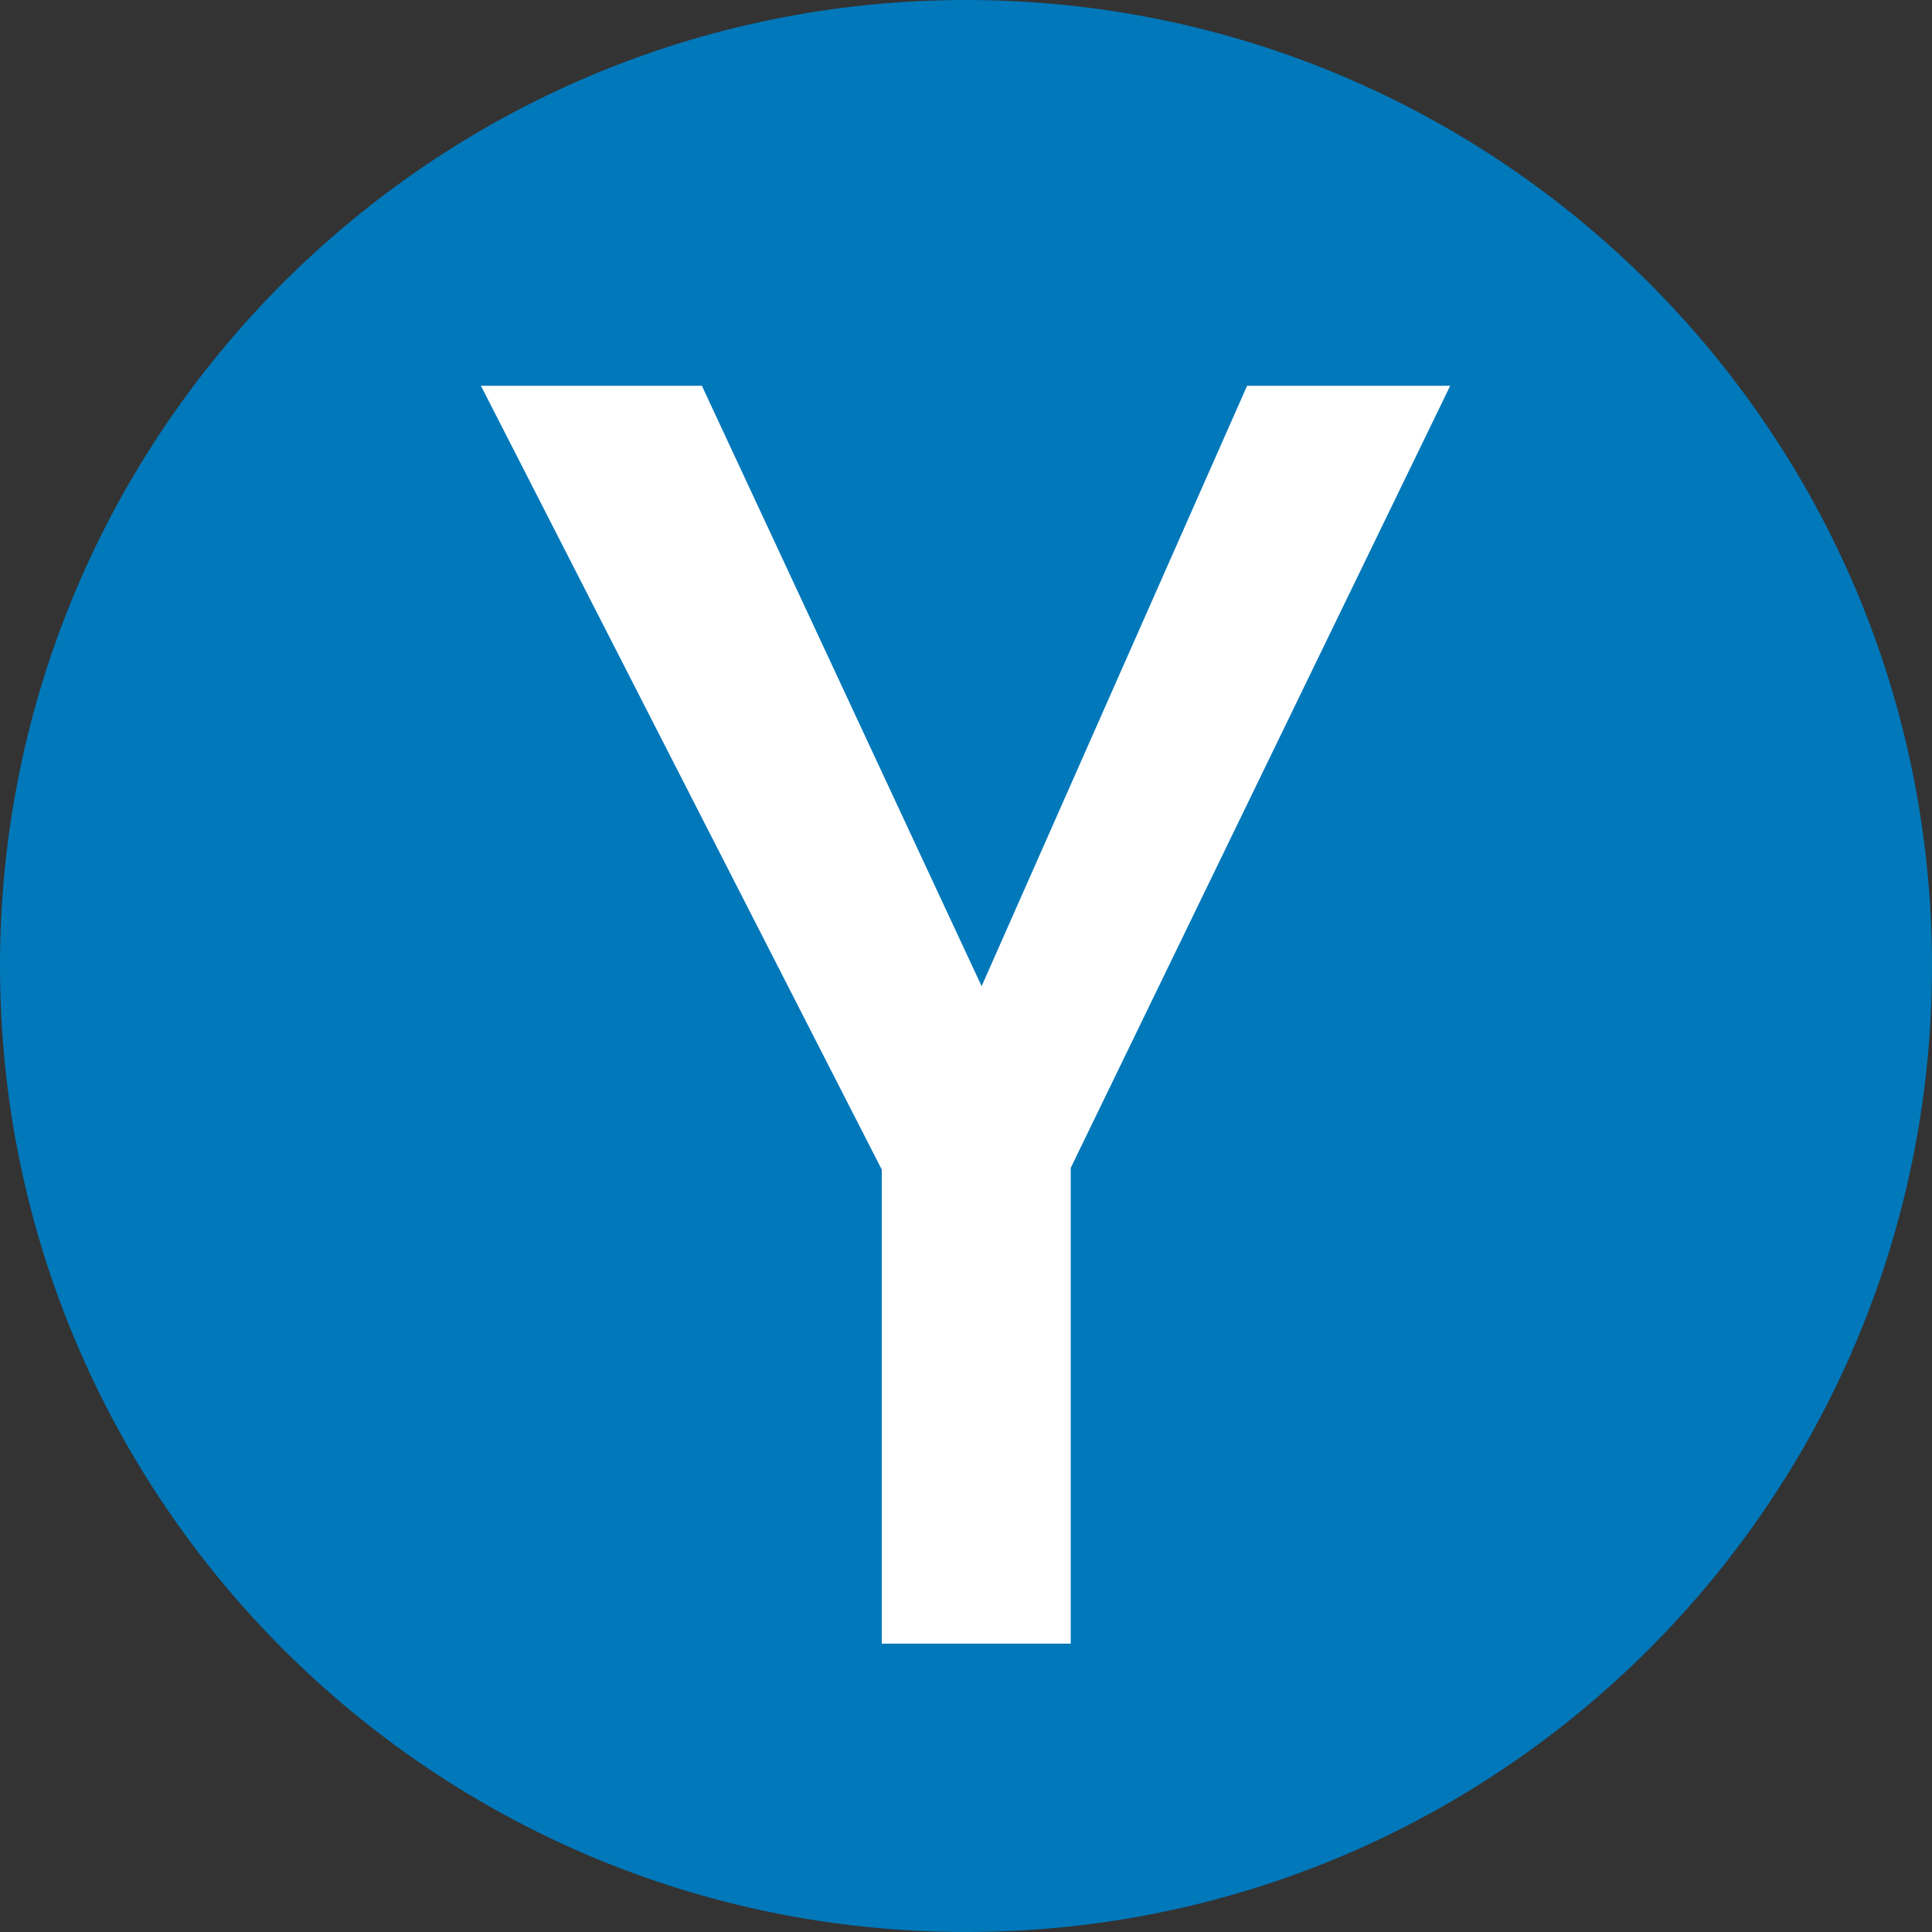 <?xml version="1.0" encoding="UTF-8"?>
<svg width="24px" height="24px" viewBox="0 0 24 24" version="1.1" xmlns="http://www.w3.org/2000/svg" xmlns:xlink="http://www.w3.org/1999/xlink">
    <rect x="0" y="0" width="24" height="24" fill="#333333" stroke="none"/>
    <title>0746_Y_OsakaMetro四つ橋線</title>
    <g id="0746_Y_OsakaMetro四つ橋線" stroke="none" stroke-width="1" fill="none" fill-rule="evenodd">
        <g id="rosenicon_yotsubashi">
            <path d="M24,12 C24,18.627 18.627,24 12,24 C5.373,24 0,18.627 0,12 C0,5.373 5.373,0 12,0 C18.627,0 24,5.373 24,12" id="Fill-1" fill="#0178BA"></path>
            <polygon id="Fill-4" fill="#FFFFFF" points="13.301 14.508 13.301 20.418 10.954 20.418 10.954 14.53 5.974 4.792 8.719 4.792 12.194 12.251 15.492 4.792 18.015 4.792"></polygon>
        </g>
    </g>
</svg>